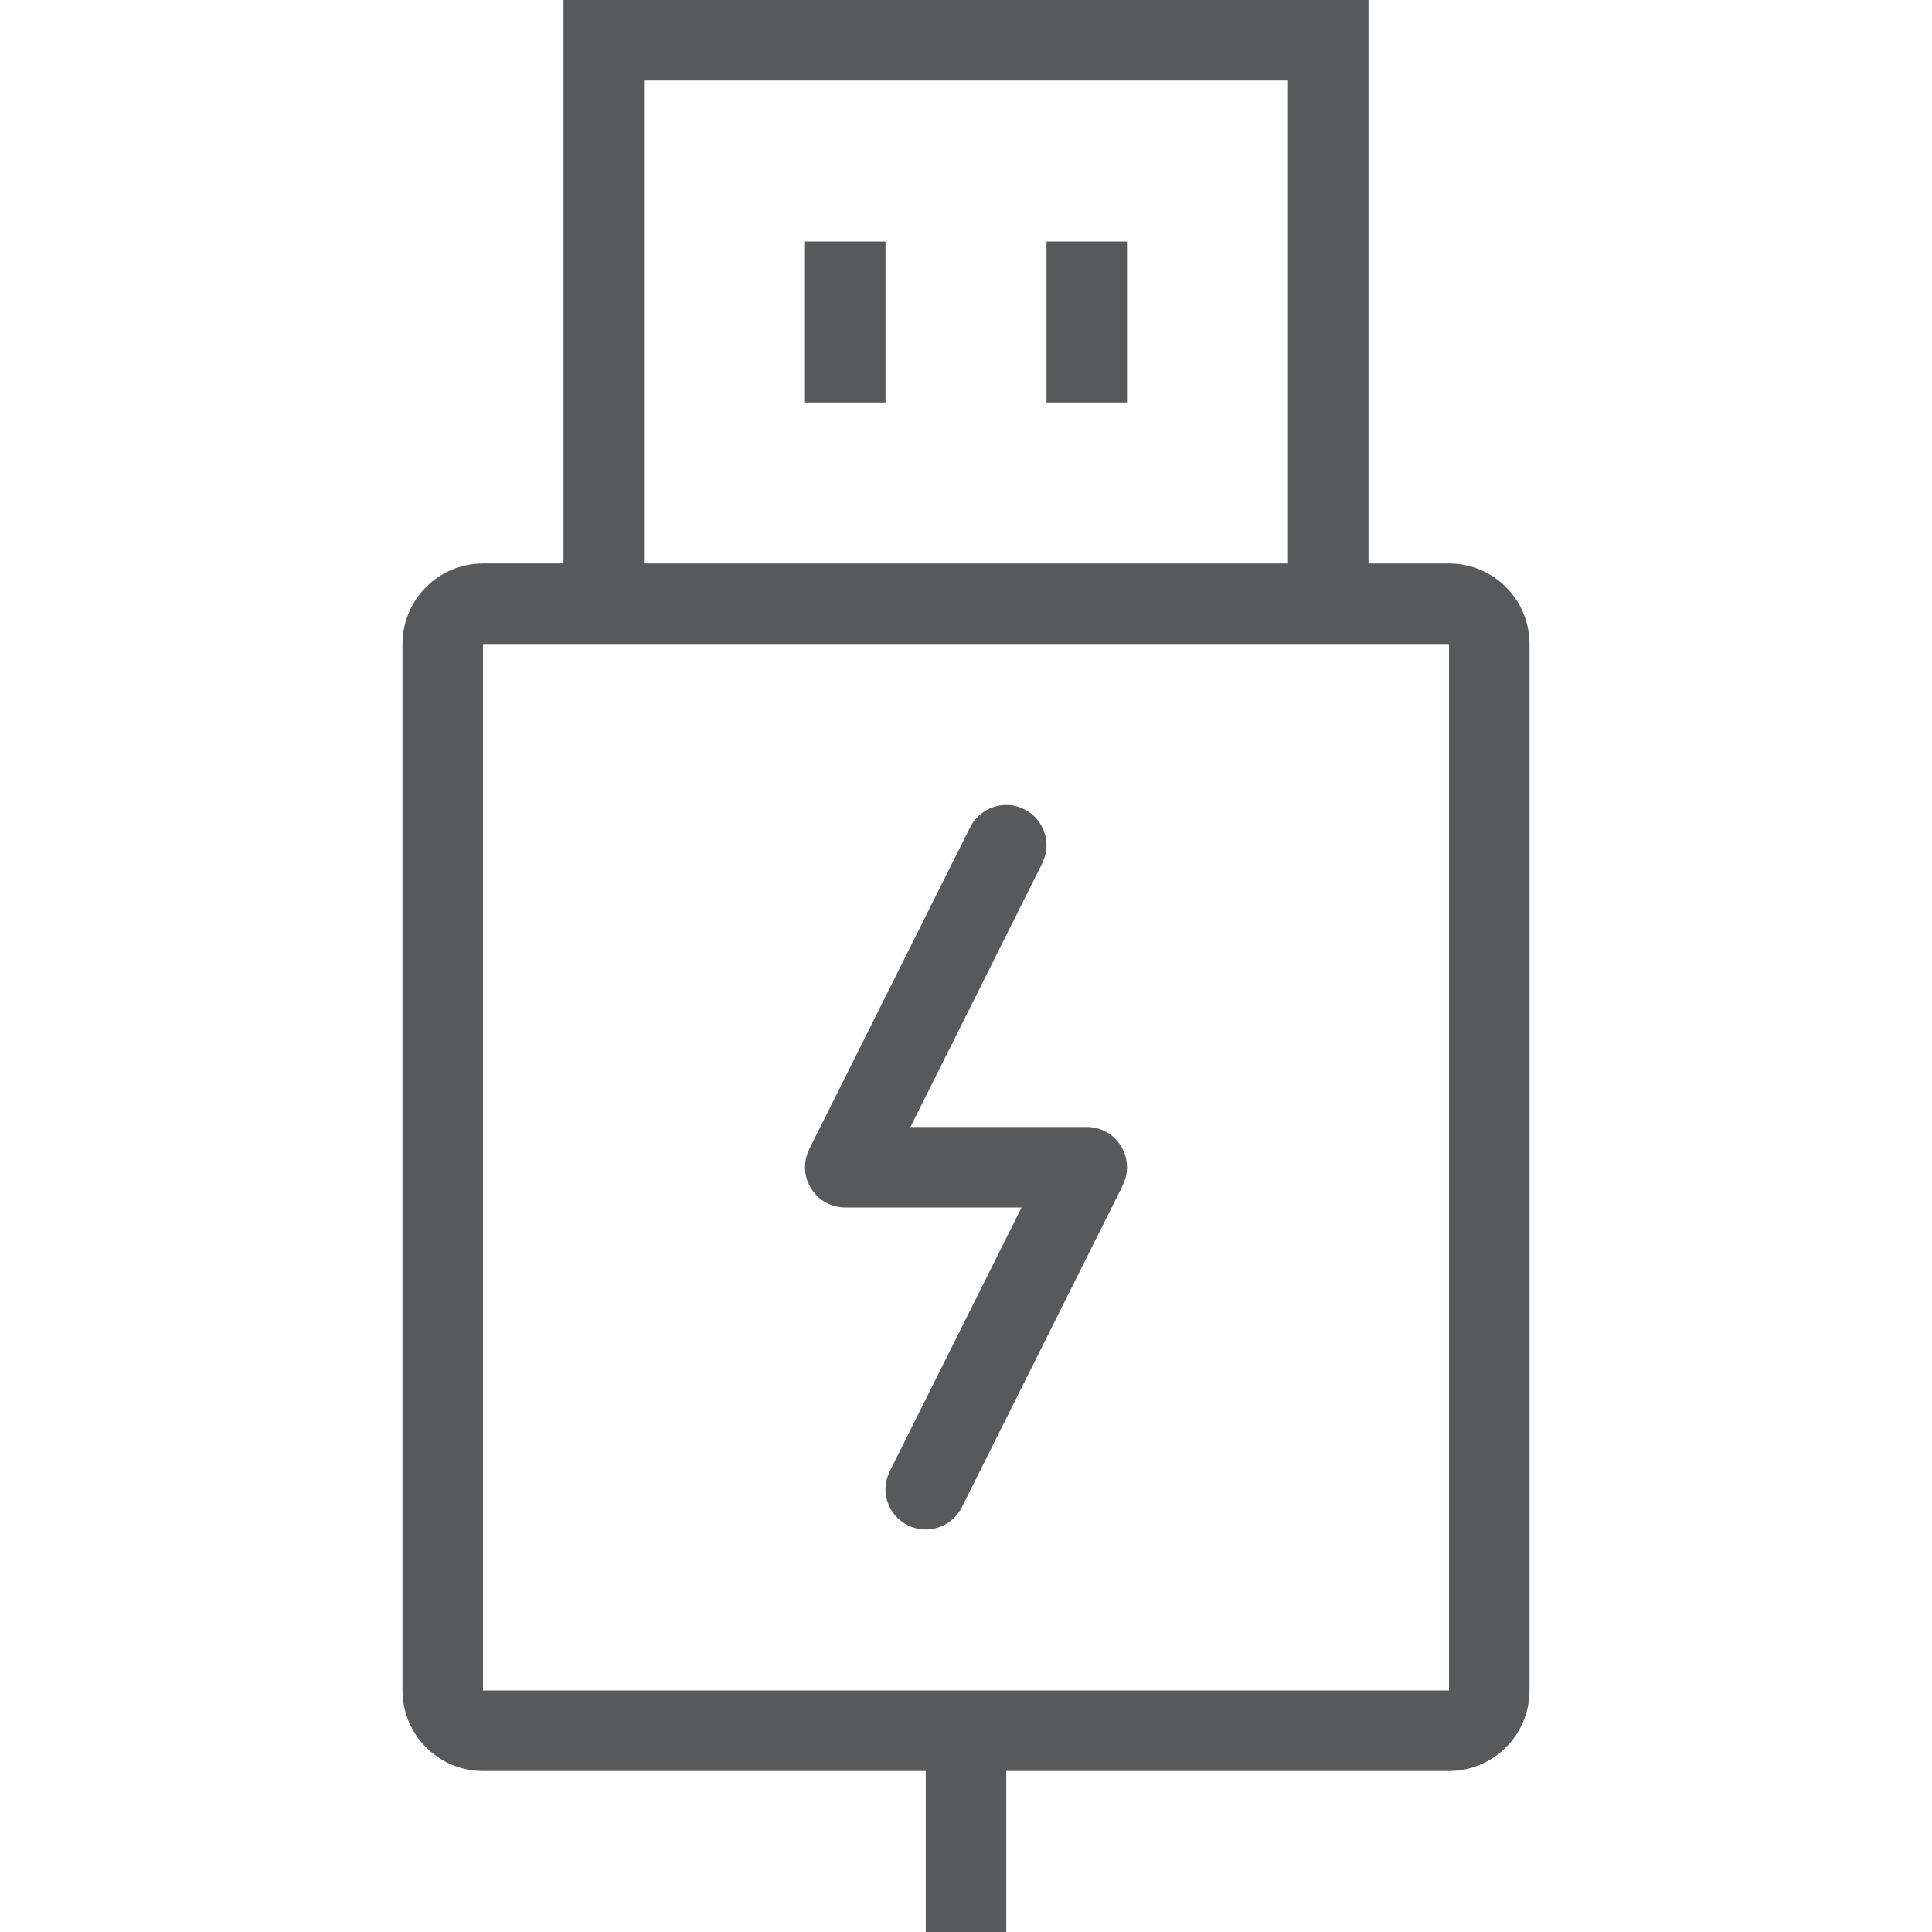 <svg xmlns="http://www.w3.org/2000/svg" width="24" height="24" viewBox="0 0 24 24">
    <g fill="none" fill-rule="evenodd">
        <g>
            <g>
                <g>
                    <g>
                        <path d="M0 0H24V24H0z" transform="translate(-762 -1235) translate(703 803) translate(0 432) translate(59) matrix(1 0 0 -1 0 24)"/>
                        <path fill="#58595B" d="M17 0v7h1c.552 0 1 .448 1 1v13c0 .552-.448 1-1 1h-5.5v2h-1v-2H6c-.552 0-1-.448-1-1V8c0-.552.448-1 1-1h1V0h10zm1 8H6v13h12V8zm-5.276 2.053c.22.11.323.36.256.587l-.033.084L11.31 14H13.5c.343 0 .575.333.478.646l-.03.078-2 4c-.124.247-.425.347-.672.223-.22-.11-.323-.36-.256-.587l.033-.084L12.69 15H10.5c-.343 0-.575-.333-.478-.646l.03-.078 2-4c.124-.247.425-.347.672-.223zM16 1H8v6h8V1zm-5 2v2h-1V3h1zm3 0v2h-1V3h1z" transform="translate(-762 -1235) translate(703 803) translate(0 432) translate(59)"/>
                    </g>
                </g>
            </g>
        </g>
    </g>
</svg>
